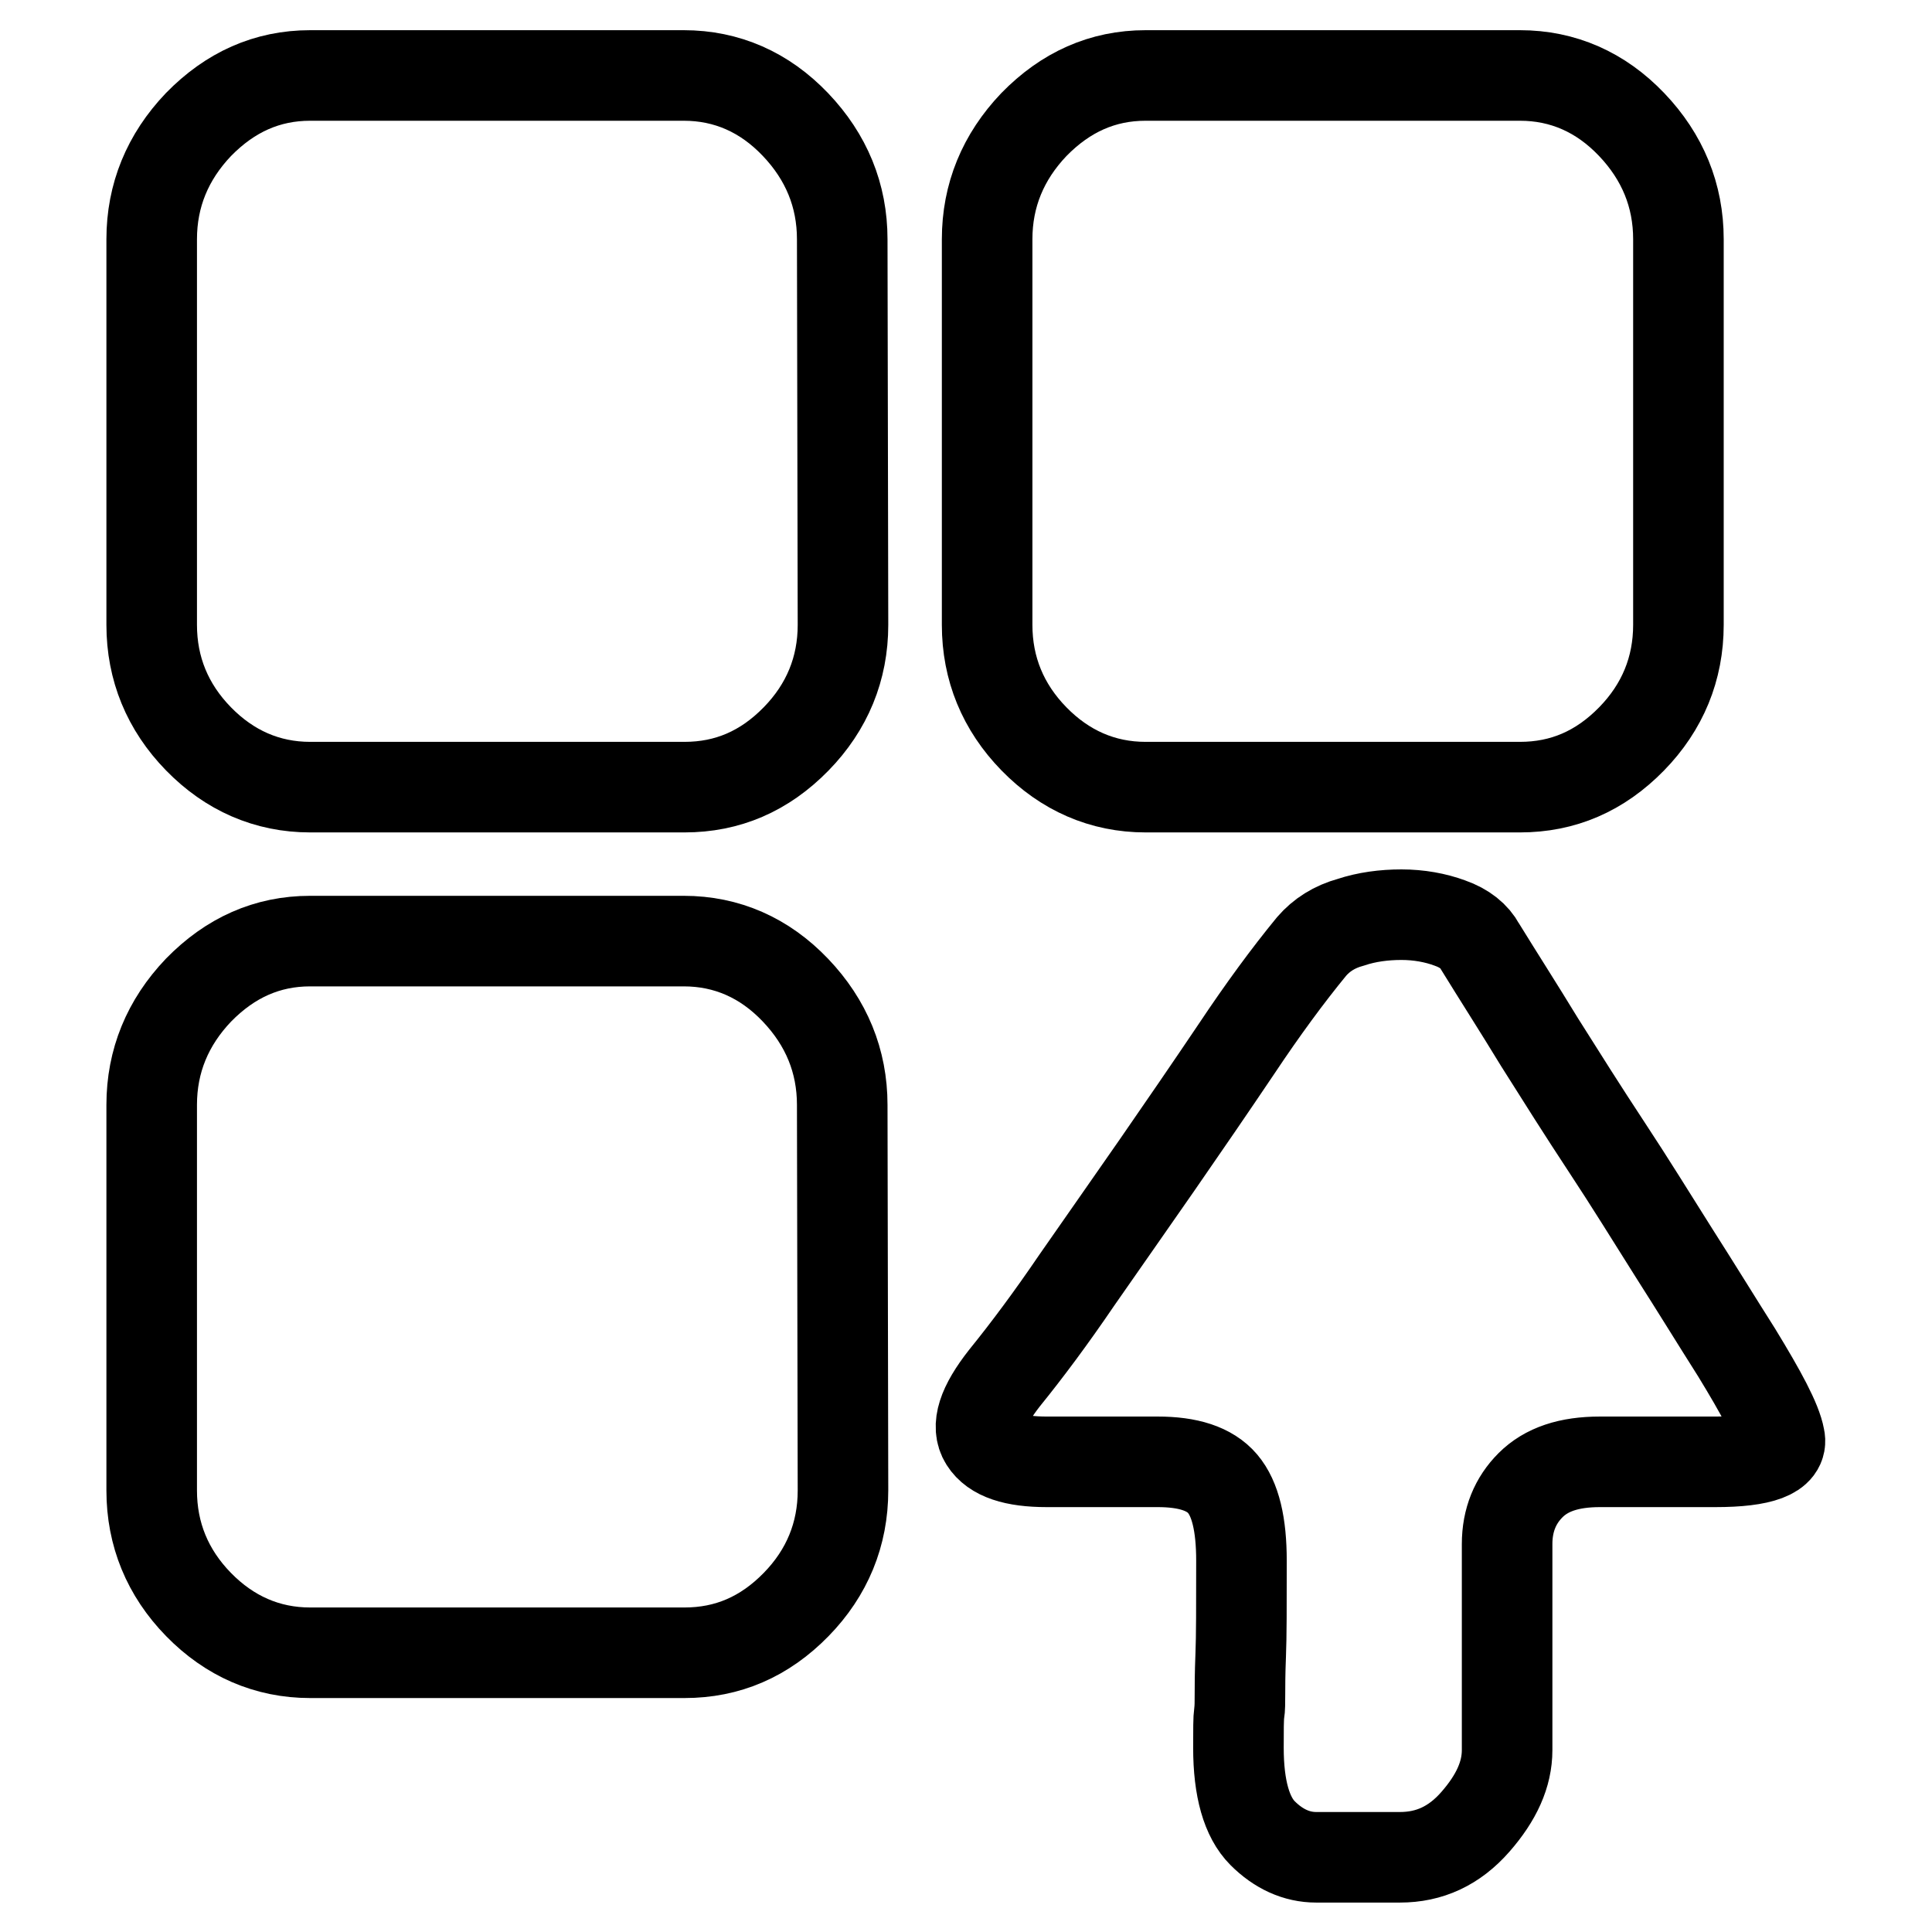<?xml version="1.0" encoding="utf-8"?>
<!-- Svg Vector Icons : http://www.onlinewebfonts.com/icon -->
<!DOCTYPE svg PUBLIC "-//W3C//DTD SVG 1.1//EN" "http://www.w3.org/Graphics/SVG/1.1/DTD/svg11.dtd">
<svg version="1.1" xmlns="http://www.w3.org/2000/svg" xmlns:xlink="http://www.w3.org/1999/xlink" x="0px" y="0px" viewBox="0 0 256 256" enable-background="new 0 0 256 256" xml:space="preserve">
<g><g><path stroke-width="12" fill-opacity="0" stroke="#000000"  d="M111.6,146.4c0-5.8-2.1-10.9-6.2-15.2c-4.1-4.3-9.1-6.5-14.8-6.5H41.1c-5.7,0-10.6,2.2-14.8,6.5c-4.1,4.3-6.2,9.4-6.2,15.2v51.1c0,5.8,2.1,10.9,6.2,15.1c4.1,4.2,9.1,6.4,14.8,6.4h49.6c5.7,0,10.6-2.1,14.8-6.4c4.1-4.2,6.2-9.3,6.2-15.1L111.6,146.4L111.6,146.4z M222.4,31.7c0-5.8-2.1-10.9-6.2-15.2c-4.1-4.3-9.1-6.5-14.8-6.5h-49.6c-5.7,0-10.6,2.2-14.8,6.5c-4.1,4.3-6.2,9.4-6.2,15.2v51.1c0,5.8,2.1,10.9,6.2,15.1c4.1,4.2,9.1,6.4,14.8,6.4h49.6c5.7,0,10.6-2.1,14.8-6.4c4.1-4.2,6.2-9.3,6.2-15.1V31.7L222.4,31.7z M111.6,31.7c0-5.8-2.1-10.9-6.2-15.2c-4.1-4.3-9.1-6.5-14.8-6.5H41.1c-5.7,0-10.6,2.2-14.8,6.5c-4.1,4.3-6.2,9.4-6.2,15.2v51.1c0,5.8,2.1,10.9,6.2,15.1c4.1,4.2,9.1,6.4,14.8,6.4h49.6c5.7,0,10.6-2.1,14.8-6.4c4.1-4.2,6.2-9.3,6.2-15.1L111.6,31.7L111.6,31.7z"/><path stroke-width="12" fill-opacity="0" stroke="#000000"  d="M230.1,179.2c3.3,5.4,5.3,9.1,5.7,11.3c0.5,2.1-2.4,3.2-8.5,3.2H212c-4.1,0-7.1,1-9.2,3.1c-2,2-3.1,4.6-3.1,7.8v27.3c0,3.2-1.4,6.3-4.2,9.5c-2.8,3.2-6.1,4.7-10,4.7h-11.1c-2.6,0-5-1.1-7.1-3.2c-2.1-2.1-3.2-5.9-3.2-11.3c0-2.4,0-3.9,0.1-4.6c0.1-0.6,0.1-1.5,0.1-2.5c0-1,0-2.7,0.1-5.2c0.1-2.4,0.1-6.6,0.1-12.5c0-4.8-0.8-8.2-2.5-10.2c-1.7-2-4.6-2.9-8.6-2.9h-14.7c-4.3,0-7-0.9-8.2-2.8c-1.2-1.9-0.3-4.6,2.6-8.3c3-3.7,6.2-8,9.6-13c3.4-4.9,7-10,10.6-15.2c3.6-5.2,7.1-10.3,10.6-15.5c3.4-5.1,6.7-9.6,9.9-13.5c1.3-1.5,3-2.6,5.2-3.2c2.1-0.7,4.4-1,6.7-1c2.3,0,4.5,0.4,6.4,1.1c2,0.7,3.3,1.8,4,3.1c2.4,3.9,5.1,8.1,7.9,12.7c2.9,4.6,5.8,9.2,8.9,13.9s6,9.4,8.9,14C224.8,170.7,227.5,175.1,230.1,179.2L230.1,179.2L230.1,179.2z"/></g></g>
</svg>